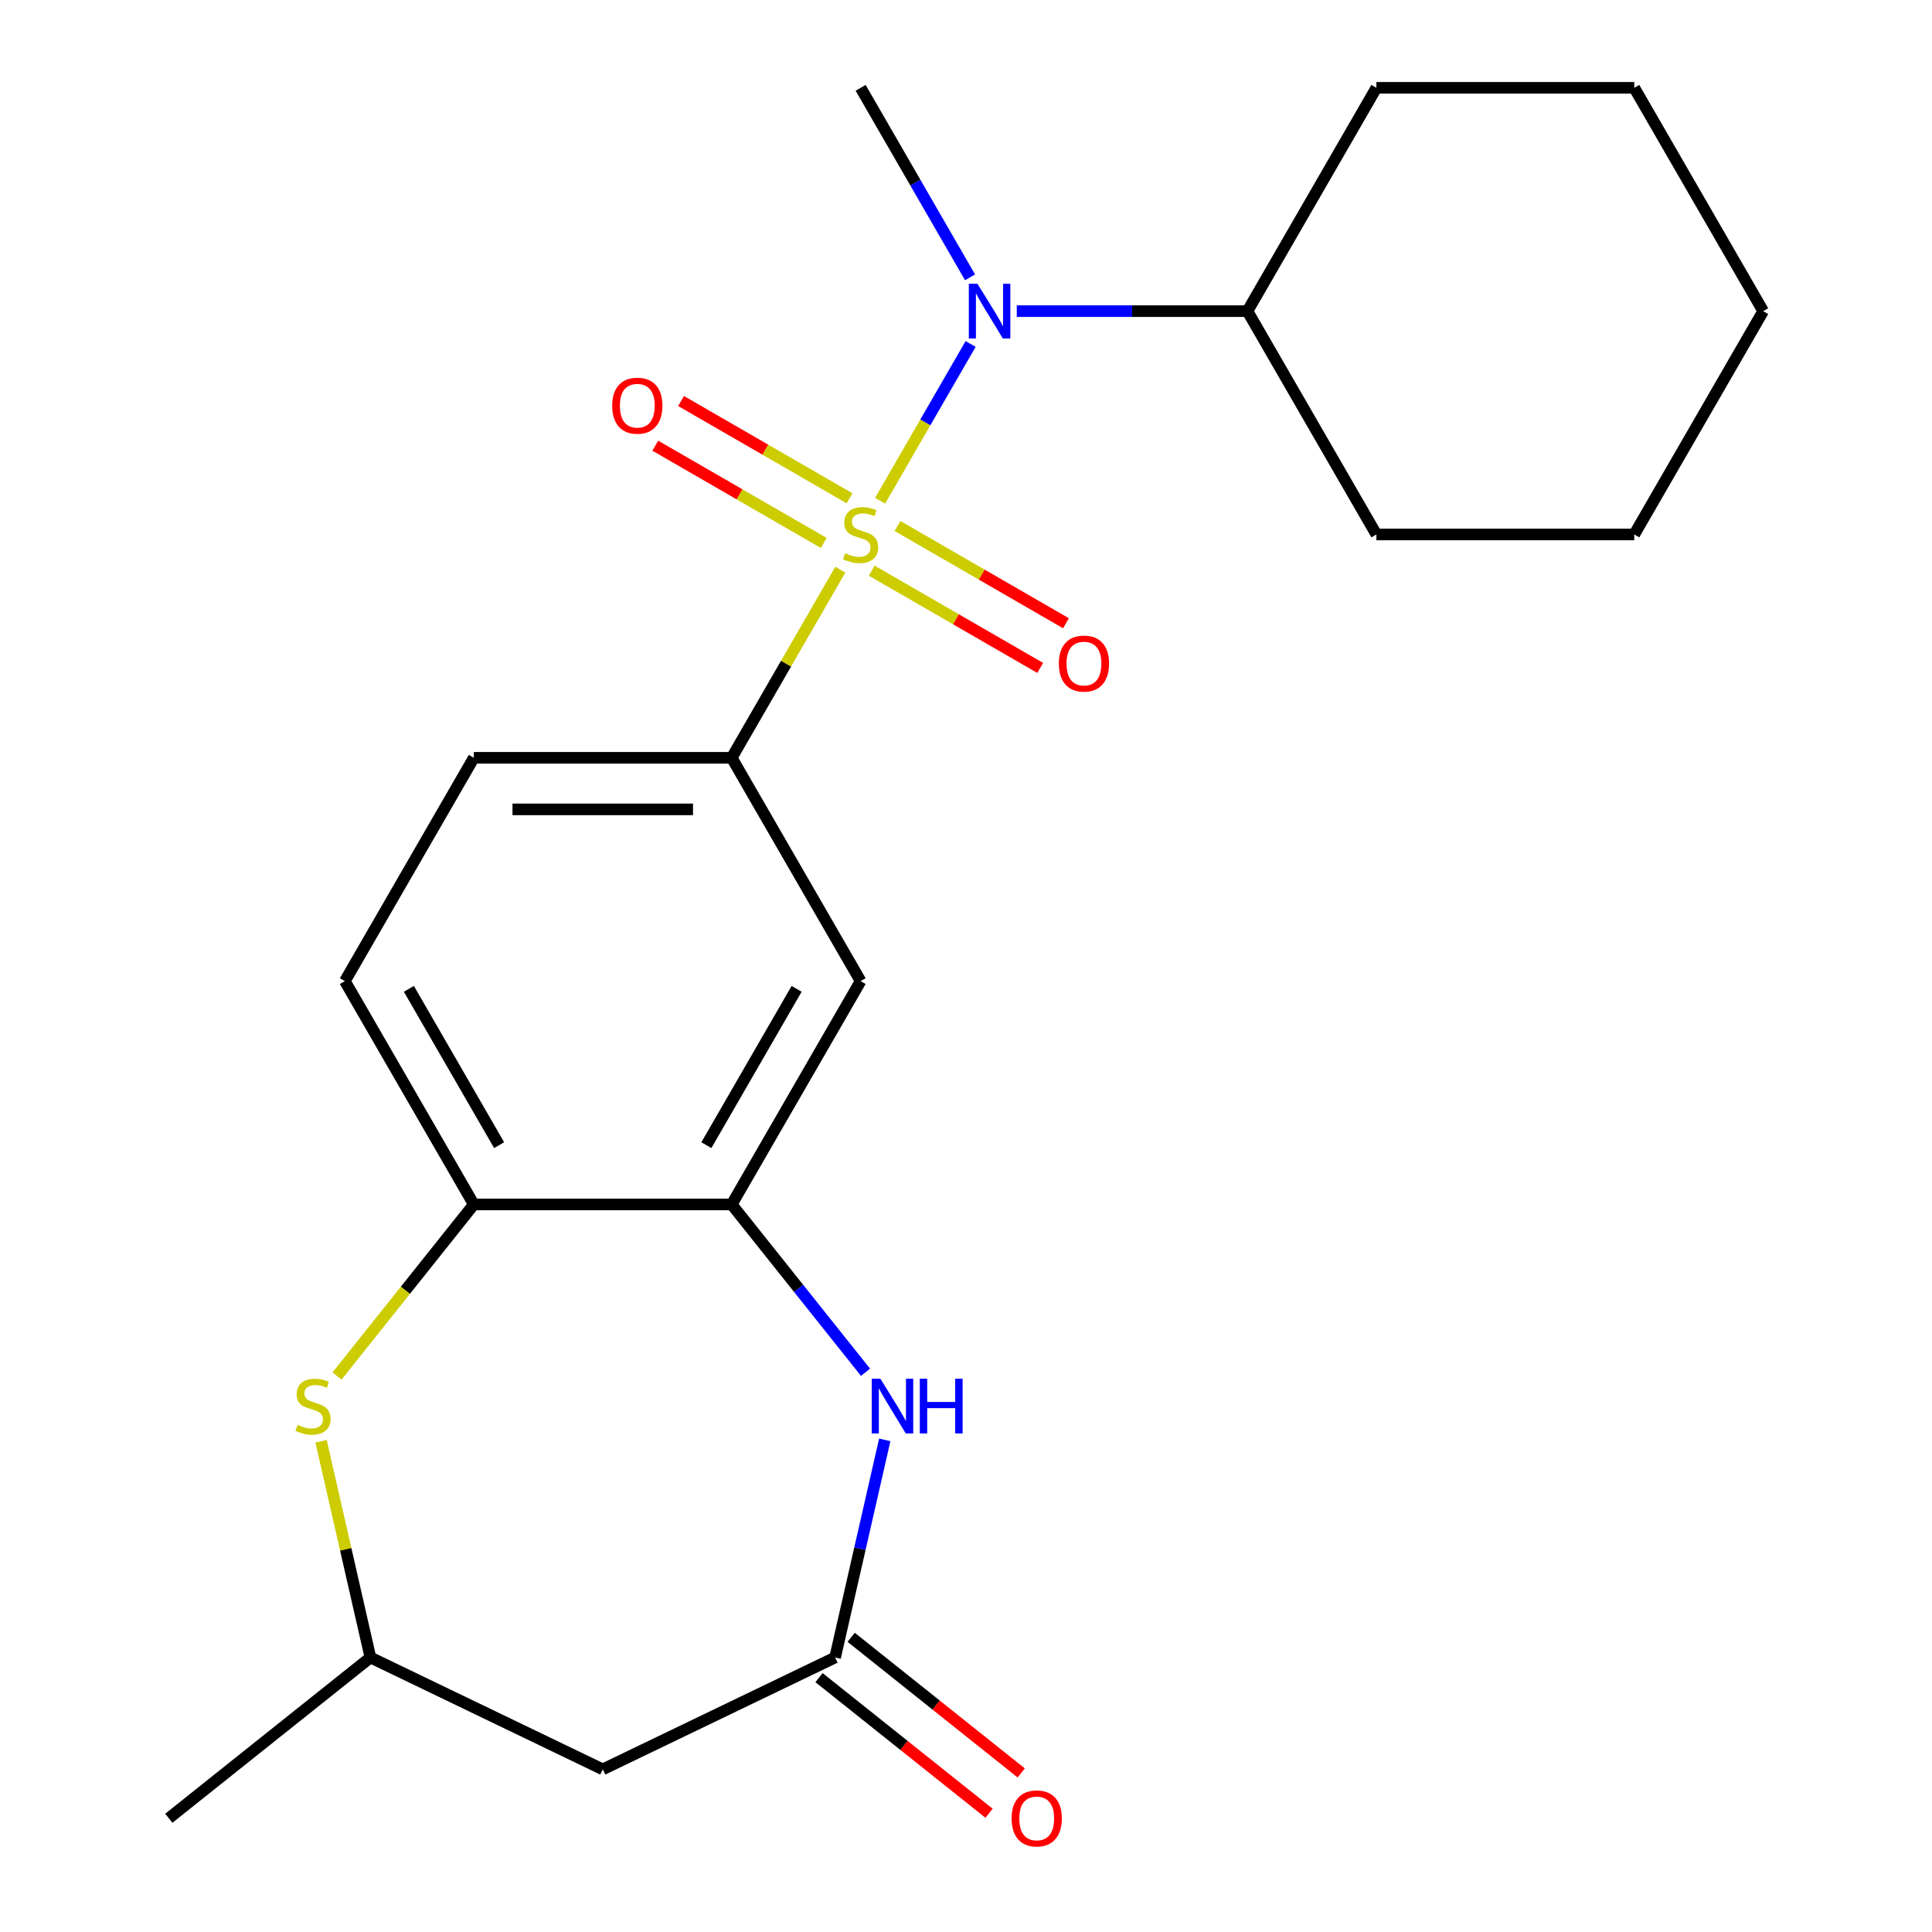 <?xml version='1.0' encoding='iso-8859-1'?>
<svg version='1.1' baseProfile='full'
              xmlns='http://www.w3.org/2000/svg'
                      xmlns:rdkit='http://www.rdkit.org/xml'
                      xmlns:xlink='http://www.w3.org/1999/xlink'
                  xml:space='preserve'
width='1000px' height='1000px' viewBox='0 0 1000 1000'>
<!-- END OF HEADER -->
<rect style='opacity:1.0;fill:#FFFFFF;stroke:none' width='1000' height='1000' x='0' y='0'> </rect>
<path class='bond-0' d='M 455.54,259.185 L 478.965,218.613' style='fill:none;fill-rule:evenodd;stroke:#CCCC00;stroke-width:6px;stroke-linecap:butt;stroke-linejoin:miter;stroke-opacity:1' />
<path class='bond-0' d='M 478.965,218.613 L 502.389,178.041' style='fill:none;fill-rule:evenodd;stroke:#0000FF;stroke-width:6px;stroke-linecap:butt;stroke-linejoin:miter;stroke-opacity:1' />
<path class='bond-1' d='M 434.944,294.859 L 406.834,343.547' style='fill:none;fill-rule:evenodd;stroke:#CCCC00;stroke-width:6px;stroke-linecap:butt;stroke-linejoin:miter;stroke-opacity:1' />
<path class='bond-1' d='M 406.834,343.547 L 378.724,392.236' style='fill:none;fill-rule:evenodd;stroke:#000000;stroke-width:6px;stroke-linecap:butt;stroke-linejoin:miter;stroke-opacity:1' />
<path class='bond-9' d='M 451.205,295.37 L 494.804,320.542' style='fill:none;fill-rule:evenodd;stroke:#CCCC00;stroke-width:6px;stroke-linecap:butt;stroke-linejoin:miter;stroke-opacity:1' />
<path class='bond-9' d='M 494.804,320.542 L 538.403,345.714' style='fill:none;fill-rule:evenodd;stroke:#FF0000;stroke-width:6px;stroke-linecap:butt;stroke-linejoin:miter;stroke-opacity:1' />
<path class='bond-9' d='M 464.552,272.252 L 508.152,297.424' style='fill:none;fill-rule:evenodd;stroke:#CCCC00;stroke-width:6px;stroke-linecap:butt;stroke-linejoin:miter;stroke-opacity:1' />
<path class='bond-9' d='M 508.152,297.424 L 551.751,322.596' style='fill:none;fill-rule:evenodd;stroke:#FF0000;stroke-width:6px;stroke-linecap:butt;stroke-linejoin:miter;stroke-opacity:1' />
<path class='bond-10' d='M 439.719,257.914 L 396.119,232.742' style='fill:none;fill-rule:evenodd;stroke:#CCCC00;stroke-width:6px;stroke-linecap:butt;stroke-linejoin:miter;stroke-opacity:1' />
<path class='bond-10' d='M 396.119,232.742 L 352.52,207.57' style='fill:none;fill-rule:evenodd;stroke:#FF0000;stroke-width:6px;stroke-linecap:butt;stroke-linejoin:miter;stroke-opacity:1' />
<path class='bond-10' d='M 426.371,281.033 L 382.772,255.861' style='fill:none;fill-rule:evenodd;stroke:#CCCC00;stroke-width:6px;stroke-linecap:butt;stroke-linejoin:miter;stroke-opacity:1' />
<path class='bond-10' d='M 382.772,255.861 L 339.173,230.689' style='fill:none;fill-rule:evenodd;stroke:#FF0000;stroke-width:6px;stroke-linecap:butt;stroke-linejoin:miter;stroke-opacity:1' />
<path class='bond-15' d='M 526.277,161.048 L 585.976,161.048' style='fill:none;fill-rule:evenodd;stroke:#0000FF;stroke-width:6px;stroke-linecap:butt;stroke-linejoin:miter;stroke-opacity:1' />
<path class='bond-15' d='M 585.976,161.048 L 645.676,161.048' style='fill:none;fill-rule:evenodd;stroke:#000000;stroke-width:6px;stroke-linecap:butt;stroke-linejoin:miter;stroke-opacity:1' />
<path class='bond-16' d='M 502.098,143.551 L 473.78,94.503' style='fill:none;fill-rule:evenodd;stroke:#0000FF;stroke-width:6px;stroke-linecap:butt;stroke-linejoin:miter;stroke-opacity:1' />
<path class='bond-16' d='M 473.78,94.503 L 445.462,45.455' style='fill:none;fill-rule:evenodd;stroke:#000000;stroke-width:6px;stroke-linecap:butt;stroke-linejoin:miter;stroke-opacity:1' />
<path class='bond-6' d='M 378.724,392.236 L 445.462,507.83' style='fill:none;fill-rule:evenodd;stroke:#000000;stroke-width:6px;stroke-linecap:butt;stroke-linejoin:miter;stroke-opacity:1' />
<path class='bond-12' d='M 378.724,392.236 L 245.247,392.236' style='fill:none;fill-rule:evenodd;stroke:#000000;stroke-width:6px;stroke-linecap:butt;stroke-linejoin:miter;stroke-opacity:1' />
<path class='bond-12' d='M 358.702,418.931 L 265.269,418.931' style='fill:none;fill-rule:evenodd;stroke:#000000;stroke-width:6px;stroke-linecap:butt;stroke-linejoin:miter;stroke-opacity:1' />
<path class='bond-2' d='M 447.991,710.283 L 413.357,666.853' style='fill:none;fill-rule:evenodd;stroke:#0000FF;stroke-width:6px;stroke-linecap:butt;stroke-linejoin:miter;stroke-opacity:1' />
<path class='bond-2' d='M 413.357,666.853 L 378.724,623.424' style='fill:none;fill-rule:evenodd;stroke:#000000;stroke-width:6px;stroke-linecap:butt;stroke-linejoin:miter;stroke-opacity:1' />
<path class='bond-4' d='M 457.951,745.276 L 445.097,801.593' style='fill:none;fill-rule:evenodd;stroke:#0000FF;stroke-width:6px;stroke-linecap:butt;stroke-linejoin:miter;stroke-opacity:1' />
<path class='bond-4' d='M 445.097,801.593 L 432.243,857.909' style='fill:none;fill-rule:evenodd;stroke:#000000;stroke-width:6px;stroke-linecap:butt;stroke-linejoin:miter;stroke-opacity:1' />
<path class='bond-3' d='M 378.724,623.424 L 445.462,507.83' style='fill:none;fill-rule:evenodd;stroke:#000000;stroke-width:6px;stroke-linecap:butt;stroke-linejoin:miter;stroke-opacity:1' />
<path class='bond-3' d='M 365.615,592.737 L 412.332,511.821' style='fill:none;fill-rule:evenodd;stroke:#000000;stroke-width:6px;stroke-linecap:butt;stroke-linejoin:miter;stroke-opacity:1' />
<path class='bond-23' d='M 378.724,623.424 L 245.247,623.424' style='fill:none;fill-rule:evenodd;stroke:#000000;stroke-width:6px;stroke-linecap:butt;stroke-linejoin:miter;stroke-opacity:1' />
<path class='bond-8' d='M 432.243,857.909 L 311.985,915.822' style='fill:none;fill-rule:evenodd;stroke:#000000;stroke-width:6px;stroke-linecap:butt;stroke-linejoin:miter;stroke-opacity:1' />
<path class='bond-13' d='M 423.921,868.345 L 467.931,903.441' style='fill:none;fill-rule:evenodd;stroke:#000000;stroke-width:6px;stroke-linecap:butt;stroke-linejoin:miter;stroke-opacity:1' />
<path class='bond-13' d='M 467.931,903.441 L 511.94,938.537' style='fill:none;fill-rule:evenodd;stroke:#FF0000;stroke-width:6px;stroke-linecap:butt;stroke-linejoin:miter;stroke-opacity:1' />
<path class='bond-13' d='M 440.565,847.474 L 484.575,882.57' style='fill:none;fill-rule:evenodd;stroke:#000000;stroke-width:6px;stroke-linecap:butt;stroke-linejoin:miter;stroke-opacity:1' />
<path class='bond-13' d='M 484.575,882.57 L 528.584,917.666' style='fill:none;fill-rule:evenodd;stroke:#FF0000;stroke-width:6px;stroke-linecap:butt;stroke-linejoin:miter;stroke-opacity:1' />
<path class='bond-5' d='M 174.443,712.209 L 209.845,667.816' style='fill:none;fill-rule:evenodd;stroke:#CCCC00;stroke-width:6px;stroke-linecap:butt;stroke-linejoin:miter;stroke-opacity:1' />
<path class='bond-5' d='M 209.845,667.816 L 245.247,623.424' style='fill:none;fill-rule:evenodd;stroke:#000000;stroke-width:6px;stroke-linecap:butt;stroke-linejoin:miter;stroke-opacity:1' />
<path class='bond-11' d='M 166.184,745.996 L 178.956,801.953' style='fill:none;fill-rule:evenodd;stroke:#CCCC00;stroke-width:6px;stroke-linecap:butt;stroke-linejoin:miter;stroke-opacity:1' />
<path class='bond-11' d='M 178.956,801.953 L 191.728,857.909' style='fill:none;fill-rule:evenodd;stroke:#000000;stroke-width:6px;stroke-linecap:butt;stroke-linejoin:miter;stroke-opacity:1' />
<path class='bond-7' d='M 245.247,623.424 L 178.509,507.83' style='fill:none;fill-rule:evenodd;stroke:#000000;stroke-width:6px;stroke-linecap:butt;stroke-linejoin:miter;stroke-opacity:1' />
<path class='bond-7' d='M 258.355,592.737 L 211.639,511.821' style='fill:none;fill-rule:evenodd;stroke:#000000;stroke-width:6px;stroke-linecap:butt;stroke-linejoin:miter;stroke-opacity:1' />
<path class='bond-25' d='M 311.985,915.822 L 191.728,857.909' style='fill:none;fill-rule:evenodd;stroke:#000000;stroke-width:6px;stroke-linecap:butt;stroke-linejoin:miter;stroke-opacity:1' />
<path class='bond-17' d='M 191.728,857.909 L 87.372,941.13' style='fill:none;fill-rule:evenodd;stroke:#000000;stroke-width:6px;stroke-linecap:butt;stroke-linejoin:miter;stroke-opacity:1' />
<path class='bond-14' d='M 245.247,392.236 L 178.509,507.83' style='fill:none;fill-rule:evenodd;stroke:#000000;stroke-width:6px;stroke-linecap:butt;stroke-linejoin:miter;stroke-opacity:1' />
<path class='bond-18' d='M 645.676,161.048 L 712.414,276.642' style='fill:none;fill-rule:evenodd;stroke:#000000;stroke-width:6px;stroke-linecap:butt;stroke-linejoin:miter;stroke-opacity:1' />
<path class='bond-19' d='M 645.676,161.048 L 712.414,45.455' style='fill:none;fill-rule:evenodd;stroke:#000000;stroke-width:6px;stroke-linecap:butt;stroke-linejoin:miter;stroke-opacity:1' />
<path class='bond-21' d='M 712.414,276.642 L 845.89,276.642' style='fill:none;fill-rule:evenodd;stroke:#000000;stroke-width:6px;stroke-linecap:butt;stroke-linejoin:miter;stroke-opacity:1' />
<path class='bond-20' d='M 712.414,45.455 L 845.89,45.455' style='fill:none;fill-rule:evenodd;stroke:#000000;stroke-width:6px;stroke-linecap:butt;stroke-linejoin:miter;stroke-opacity:1' />
<path class='bond-22' d='M 845.89,45.455 L 912.628,161.048' style='fill:none;fill-rule:evenodd;stroke:#000000;stroke-width:6px;stroke-linecap:butt;stroke-linejoin:miter;stroke-opacity:1' />
<path class='bond-24' d='M 845.89,276.642 L 912.628,161.048' style='fill:none;fill-rule:evenodd;stroke:#000000;stroke-width:6px;stroke-linecap:butt;stroke-linejoin:miter;stroke-opacity:1' />
<path  class='atom-0' d='M 437.462 286.362
Q 437.782 286.482, 439.102 287.042
Q 440.422 287.602, 441.862 287.962
Q 443.342 288.282, 444.782 288.282
Q 447.462 288.282, 449.022 287.002
Q 450.582 285.682, 450.582 283.402
Q 450.582 281.842, 449.782 280.882
Q 449.022 279.922, 447.822 279.402
Q 446.622 278.882, 444.622 278.282
Q 442.102 277.522, 440.582 276.802
Q 439.102 276.082, 438.022 274.562
Q 436.982 273.042, 436.982 270.482
Q 436.982 266.922, 439.382 264.722
Q 441.822 262.522, 446.622 262.522
Q 449.902 262.522, 453.622 264.082
L 452.702 267.162
Q 449.302 265.762, 446.742 265.762
Q 443.982 265.762, 442.462 266.922
Q 440.942 268.042, 440.982 270.002
Q 440.982 271.522, 441.742 272.442
Q 442.542 273.362, 443.662 273.882
Q 444.822 274.402, 446.742 275.002
Q 449.302 275.802, 450.822 276.602
Q 452.342 277.402, 453.422 279.042
Q 454.542 280.642, 454.542 283.402
Q 454.542 287.322, 451.902 289.442
Q 449.302 291.522, 444.942 291.522
Q 442.422 291.522, 440.502 290.962
Q 438.622 290.442, 436.382 289.522
L 437.462 286.362
' fill='#CCCC00'/>
<path  class='atom-1' d='M 505.94 146.888
L 515.22 161.888
Q 516.14 163.368, 517.62 166.048
Q 519.1 168.728, 519.18 168.888
L 519.18 146.888
L 522.94 146.888
L 522.94 175.208
L 519.06 175.208
L 509.1 158.808
Q 507.94 156.888, 506.7 154.688
Q 505.5 152.488, 505.14 151.808
L 505.14 175.208
L 501.46 175.208
L 501.46 146.888
L 505.94 146.888
' fill='#0000FF'/>
<path  class='atom-3' d='M 455.685 713.619
L 464.965 728.619
Q 465.885 730.099, 467.365 732.779
Q 468.845 735.459, 468.925 735.619
L 468.925 713.619
L 472.685 713.619
L 472.685 741.939
L 468.805 741.939
L 458.845 725.539
Q 457.685 723.619, 456.445 721.419
Q 455.245 719.219, 454.885 718.539
L 454.885 741.939
L 451.205 741.939
L 451.205 713.619
L 455.685 713.619
' fill='#0000FF'/>
<path  class='atom-3' d='M 476.085 713.619
L 479.925 713.619
L 479.925 725.659
L 494.405 725.659
L 494.405 713.619
L 498.245 713.619
L 498.245 741.939
L 494.405 741.939
L 494.405 728.859
L 479.925 728.859
L 479.925 741.939
L 476.085 741.939
L 476.085 713.619
' fill='#0000FF'/>
<path  class='atom-6' d='M 154.026 737.499
Q 154.346 737.619, 155.666 738.179
Q 156.986 738.739, 158.426 739.099
Q 159.906 739.419, 161.346 739.419
Q 164.026 739.419, 165.586 738.139
Q 167.146 736.819, 167.146 734.539
Q 167.146 732.979, 166.346 732.019
Q 165.586 731.059, 164.386 730.539
Q 163.186 730.019, 161.186 729.419
Q 158.666 728.659, 157.146 727.939
Q 155.666 727.219, 154.586 725.699
Q 153.546 724.179, 153.546 721.619
Q 153.546 718.059, 155.946 715.859
Q 158.386 713.659, 163.186 713.659
Q 166.466 713.659, 170.186 715.219
L 169.266 718.299
Q 165.866 716.899, 163.306 716.899
Q 160.546 716.899, 159.026 718.059
Q 157.506 719.179, 157.546 721.139
Q 157.546 722.659, 158.306 723.579
Q 159.106 724.499, 160.226 725.019
Q 161.386 725.539, 163.306 726.139
Q 165.866 726.939, 167.386 727.739
Q 168.906 728.539, 169.986 730.179
Q 171.106 731.779, 171.106 734.539
Q 171.106 738.459, 168.466 740.579
Q 165.866 742.659, 161.506 742.659
Q 158.986 742.659, 157.066 742.099
Q 155.186 741.579, 152.946 740.659
L 154.026 737.499
' fill='#CCCC00'/>
<path  class='atom-10' d='M 548.055 343.46
Q 548.055 336.66, 551.415 332.86
Q 554.775 329.06, 561.055 329.06
Q 567.335 329.06, 570.695 332.86
Q 574.055 336.66, 574.055 343.46
Q 574.055 350.34, 570.655 354.26
Q 567.255 358.14, 561.055 358.14
Q 554.815 358.14, 551.415 354.26
Q 548.055 350.38, 548.055 343.46
M 561.055 354.94
Q 565.375 354.94, 567.695 352.06
Q 570.055 349.14, 570.055 343.46
Q 570.055 337.9, 567.695 335.1
Q 565.375 332.26, 561.055 332.26
Q 556.735 332.26, 554.375 335.06
Q 552.055 337.86, 552.055 343.46
Q 552.055 349.18, 554.375 352.06
Q 556.735 354.94, 561.055 354.94
' fill='#FF0000'/>
<path  class='atom-11' d='M 316.868 209.984
Q 316.868 203.184, 320.228 199.384
Q 323.588 195.584, 329.868 195.584
Q 336.148 195.584, 339.508 199.384
Q 342.868 203.184, 342.868 209.984
Q 342.868 216.864, 339.468 220.784
Q 336.068 224.664, 329.868 224.664
Q 323.628 224.664, 320.228 220.784
Q 316.868 216.904, 316.868 209.984
M 329.868 221.464
Q 334.188 221.464, 336.508 218.584
Q 338.868 215.664, 338.868 209.984
Q 338.868 204.424, 336.508 201.624
Q 334.188 198.784, 329.868 198.784
Q 325.548 198.784, 323.188 201.584
Q 320.868 204.384, 320.868 209.984
Q 320.868 215.704, 323.188 218.584
Q 325.548 221.464, 329.868 221.464
' fill='#FF0000'/>
<path  class='atom-14' d='M 523.599 941.21
Q 523.599 934.41, 526.959 930.61
Q 530.319 926.81, 536.599 926.81
Q 542.879 926.81, 546.239 930.61
Q 549.599 934.41, 549.599 941.21
Q 549.599 948.09, 546.199 952.01
Q 542.799 955.89, 536.599 955.89
Q 530.359 955.89, 526.959 952.01
Q 523.599 948.13, 523.599 941.21
M 536.599 952.69
Q 540.919 952.69, 543.239 949.81
Q 545.599 946.89, 545.599 941.21
Q 545.599 935.65, 543.239 932.85
Q 540.919 930.01, 536.599 930.01
Q 532.279 930.01, 529.919 932.81
Q 527.599 935.61, 527.599 941.21
Q 527.599 946.93, 529.919 949.81
Q 532.279 952.69, 536.599 952.69
' fill='#FF0000'/>
</svg>
